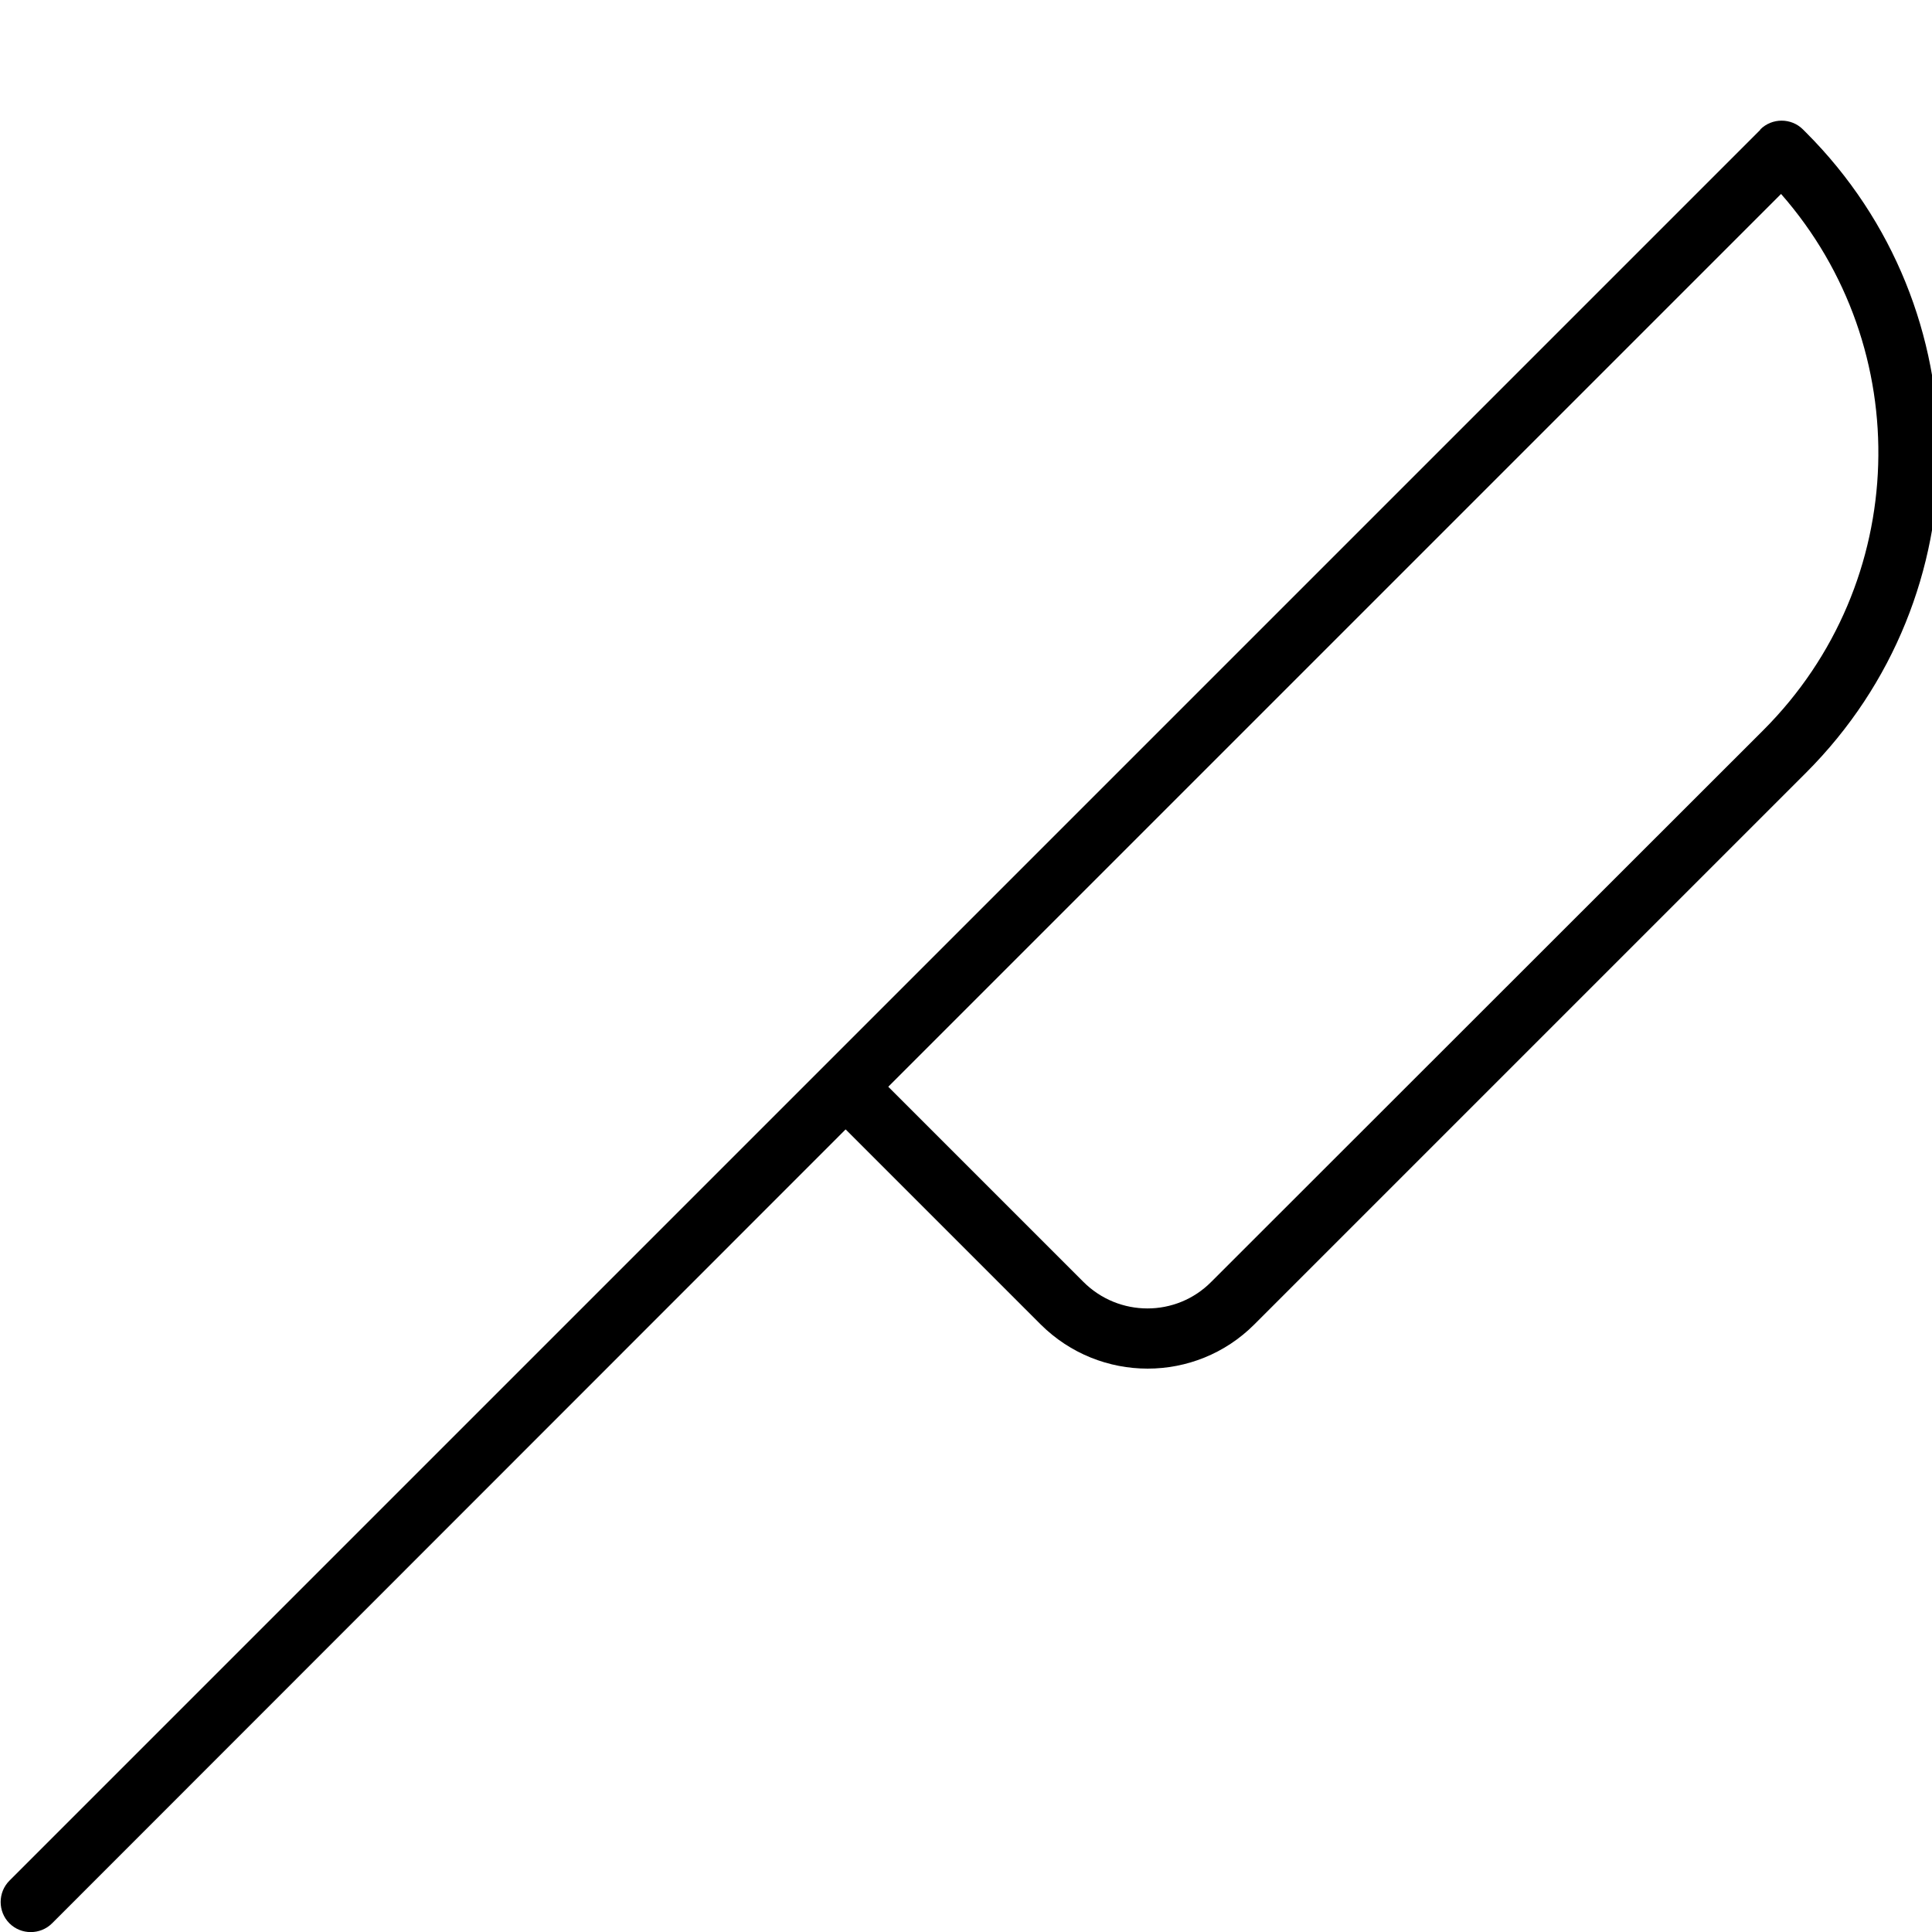 <svg xmlns="http://www.w3.org/2000/svg" viewBox="0 0 512 512"><!--! Font Awesome Pro 7.0.0 by @fontawesome - https://fontawesome.com License - https://fontawesome.com/license (Commercial License) Copyright 2025 Fonticons, Inc. --><path fill="currentColor" d="M466.5 34.3c3.1-3.1 8.2-3.1 11.3 0l.8 .8c46.9 46.9 46.9 122.8 0 169.7L332.4 351c-15.6 15.6-40.9 15.6-56.6 0L224.1 299.3 13.8 509.7c-3.1 3.1-8.2 3.1-11.3 0s-3.1-8.2 0-11.3l464-464zM235.4 288l51.7 51.7c9.4 9.4 24.6 9.4 33.9 0L467.3 193.5c39-39 40.6-101.2 4.7-142.1L235.4 288z"/></svg>